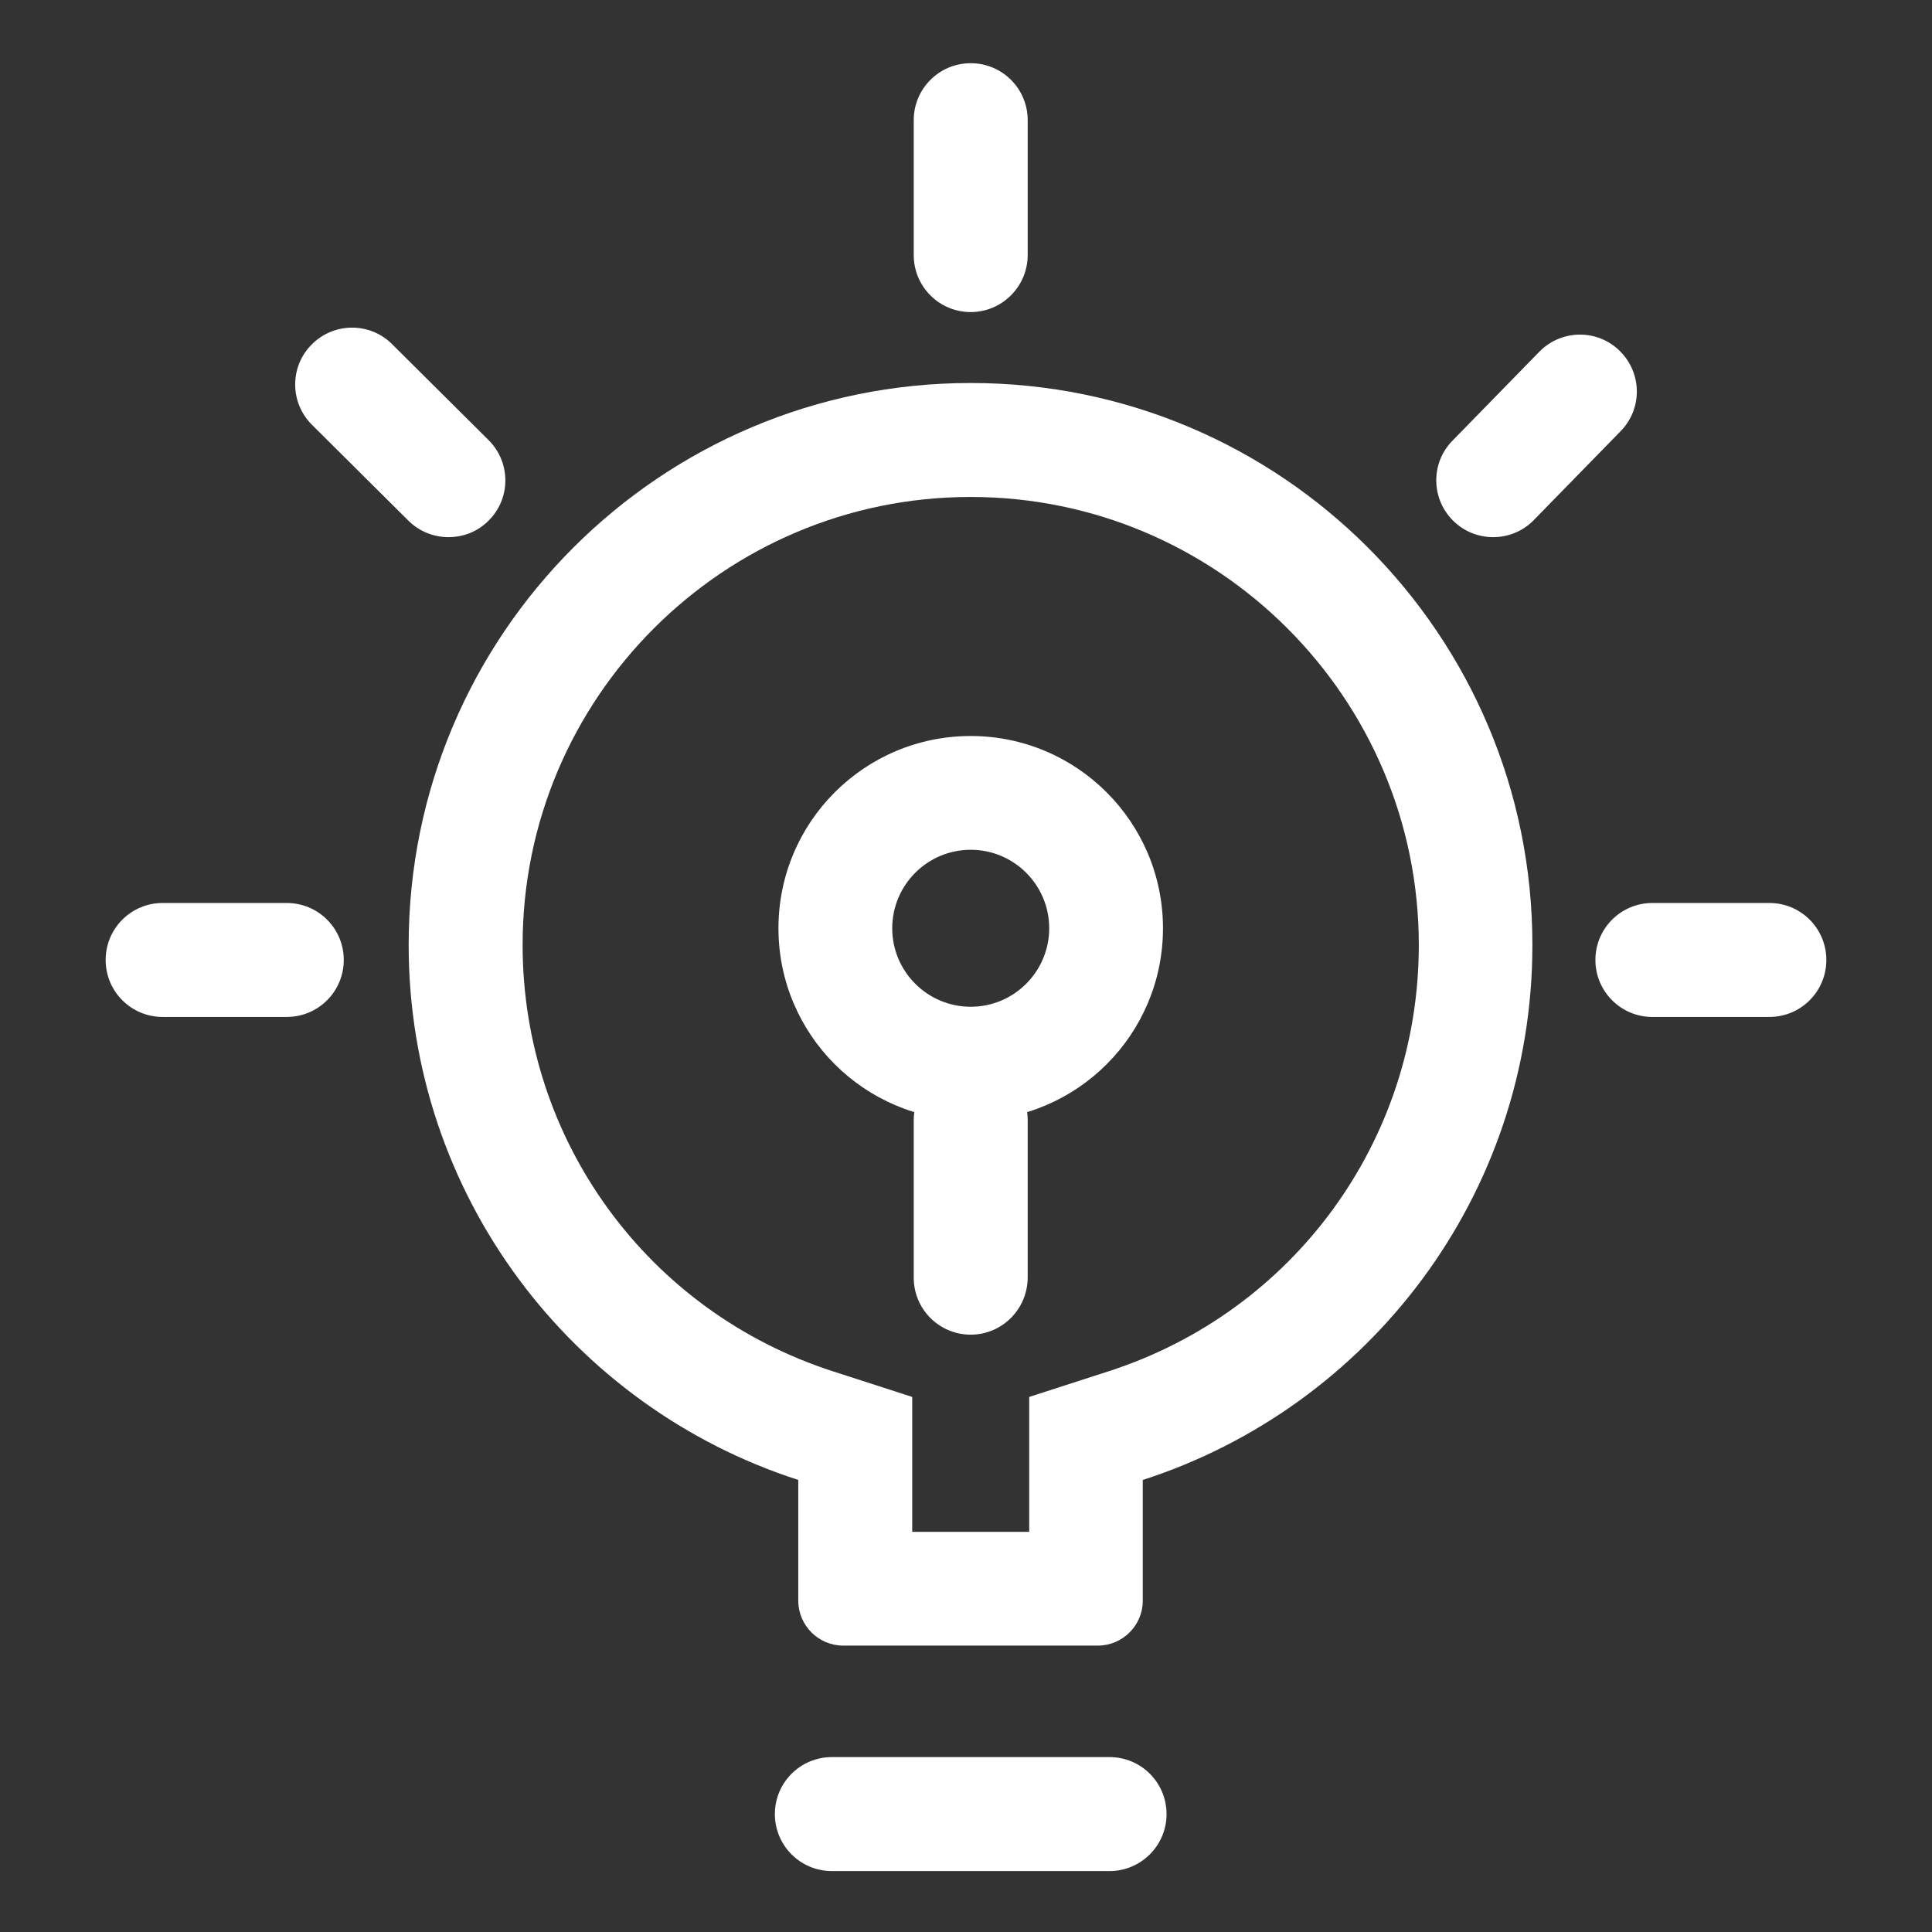 <?xml version="1.0" standalone="no"?><!DOCTYPE svg PUBLIC "-//W3C//DTD SVG 1.1//EN" "http://www.w3.org/Graphics/SVG/1.1/DTD/svg11.dtd"><svg t="1682234496941" class="icon" viewBox="0 0 1024 1024" version="1.1" xmlns="http://www.w3.org/2000/svg" p-id="23043" xmlns:xlink="http://www.w3.org/1999/xlink" width="200" height="200"><rect x="0" y="0" width="1024" height="1024" fill="#333333" stroke="none"/><path d="M514.5 263.4c131 0 237.5 106.6 237.5 237.5 0 103.5-66.2 194.3-164.7 226l-41.8 13.5v71.5h-62v-71.5l-41.8-13.5C343.2 695.2 277 604.3 277 500.9c-0.1-131 106.5-237.5 237.5-237.5m0-60.4C350 203 216.6 336.4 216.6 500.9c0 132.6 86.7 244.9 206.5 283.5v64c0 13.1 10.7 23.8 23.8 23.8h135c13.1 0 23.8-10.7 23.8-23.8v-64c119.8-38.6 206.5-150.8 206.5-283.5C812.3 336.4 679 203 514.5 203z" fill="#ffffff" p-id="23044"></path><path d="M514.5 450.4c22.9 0 41.6 18.6 41.6 41.6 0 22.9-18.6 41.6-41.6 41.6-22.9 0-41.6-18.6-41.6-41.6 0-22.9 18.6-41.6 41.6-41.6m0-60.3c-56.3 0-101.9 45.6-101.9 101.9s45.6 101.9 101.9 101.9c56.3 0 101.9-45.6 101.9-101.9s-45.7-101.9-101.9-101.9zM588.1 991.7H440.9c-16.7 0-30.2-13.5-30.2-30.2s13.5-30.2 30.2-30.2h147.2c16.7 0 30.2 13.5 30.2 30.2s-13.6 30.2-30.2 30.2zM514.5 165.4c-16.7 0-30.2-13.5-30.2-30.2V63.7c0-16.7 13.5-30.2 30.2-30.2s30.2 13.5 30.2 30.2v71.6c-0.1 16.6-13.6 30.1-30.2 30.1zM791.4 284.7c-7.7 0-15.4-2.9-21.3-8.8-11.8-11.8-11.8-30.9 0-42.6l46-47.1c11.8-11.8 30.9-11.8 42.6 0 11.8 11.8 11.8 30.9 0 42.6l-46 47.1c-5.9 5.9-13.6 8.8-21.3 8.8zM237.7 284.7c-7.7 0-15.4-2.9-21.3-8.8l-51.1-50.8c-11.8-11.8-11.8-30.9 0-42.6 11.8-11.8 30.9-11.8 42.6 0l51.1 50.8c11.8 11.8 11.8 30.9 0 42.6-5.8 5.9-13.5 8.8-21.3 8.8zM152 539H86.2C69.5 539 56 525.5 56 508.8s13.5-30.2 30.2-30.2H152c16.7 0 30.2 13.5 30.2 30.2S168.7 539 152 539zM937.8 539h-62c-16.7 0-30.2-13.5-30.2-30.2s13.5-30.2 30.2-30.2h62c16.7 0 30.2 13.5 30.2 30.2S954.5 539 937.8 539z" fill="#ffffff" p-id="23045"></path><path d="M514.5 707.4c-16.7 0-30.2-13.5-30.2-30.2v-83.4c0-16.7 13.5-30.2 30.2-30.2s30.2 13.5 30.2 30.2v83.4c-0.1 16.7-13.6 30.2-30.2 30.2z" fill="#ffffff" p-id="23046"></path></svg>